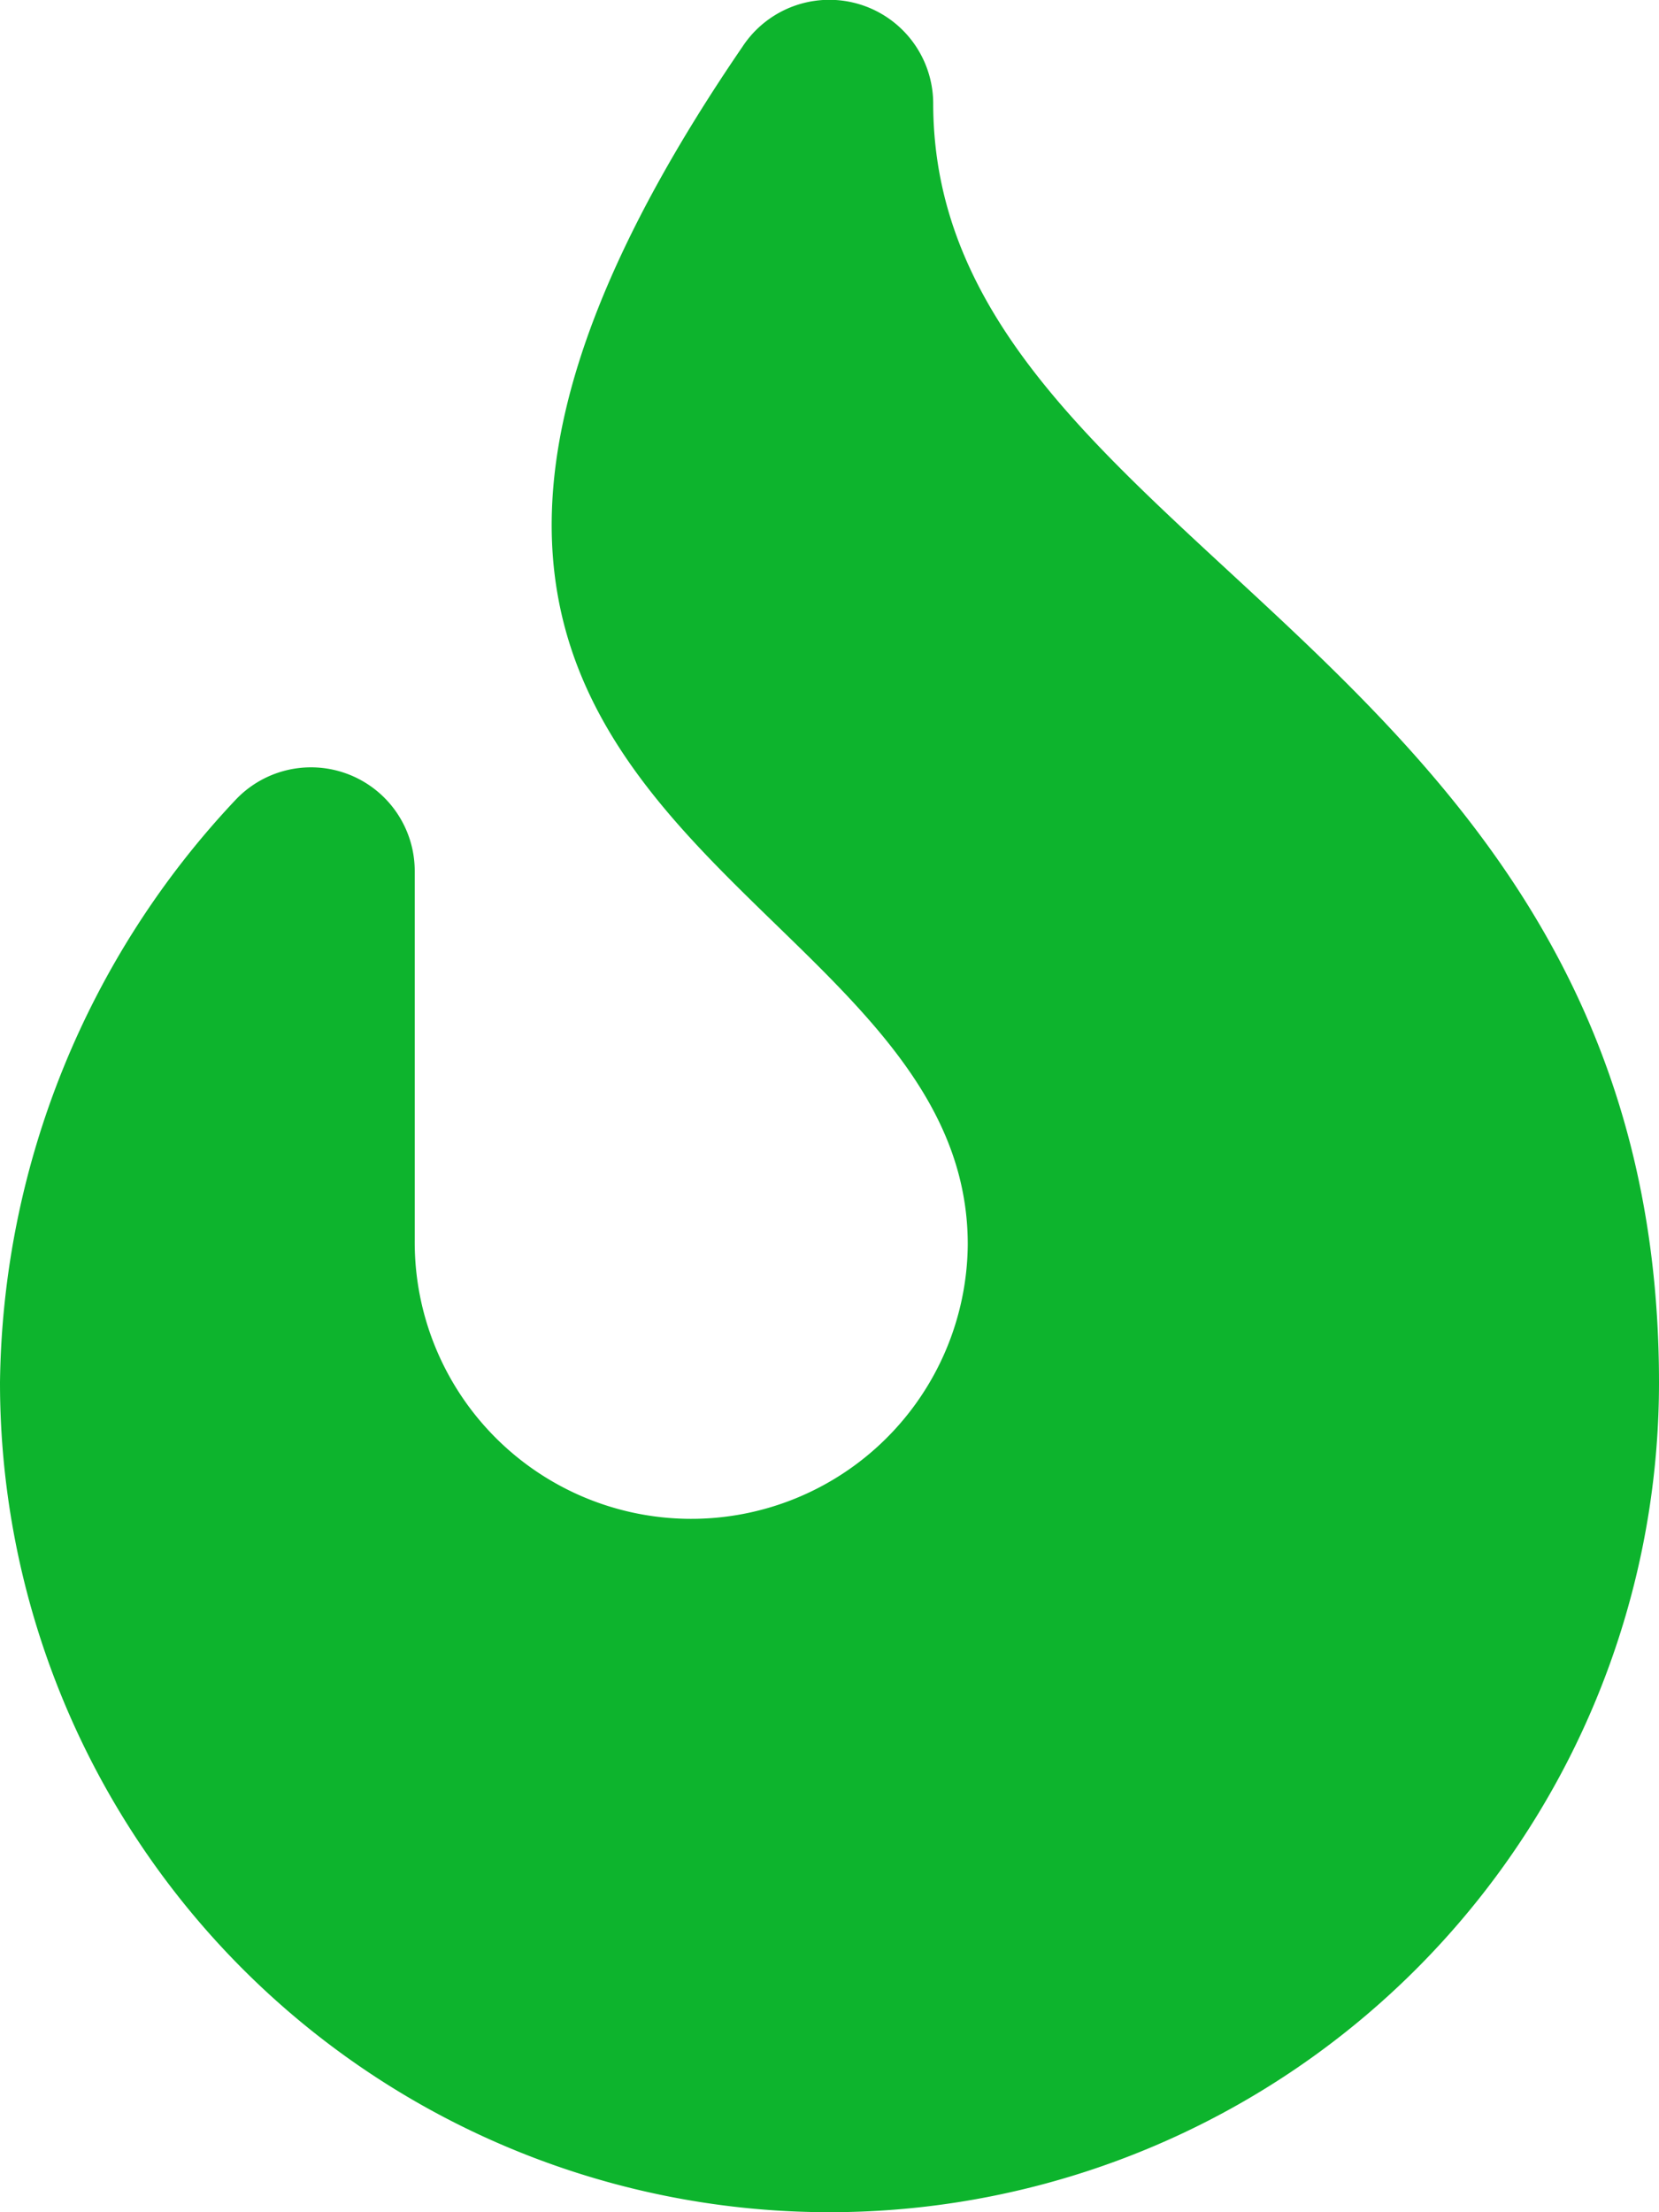 <svg xmlns="http://www.w3.org/2000/svg" width="23.813" height="31.75" viewBox="0 0 23.813 31.75">
  <path id="Icon_awesome-fire" data-name="Icon awesome-fire" d="M13.395,1.48A1.491,1.491,0,0,0,10.657.671C2.977,11.9,13.891,12.4,13.891,17.86A3.969,3.969,0,1,1,5.953,17.8V12.5a1.489,1.489,0,0,0-2.569-1.023A12.4,12.4,0,0,0,0,19.844a11.906,11.906,0,0,0,23.813,0C23.813,9.284,13.395,7.876,13.395,1.48Z" fill="#0db42d"/>
</svg>
